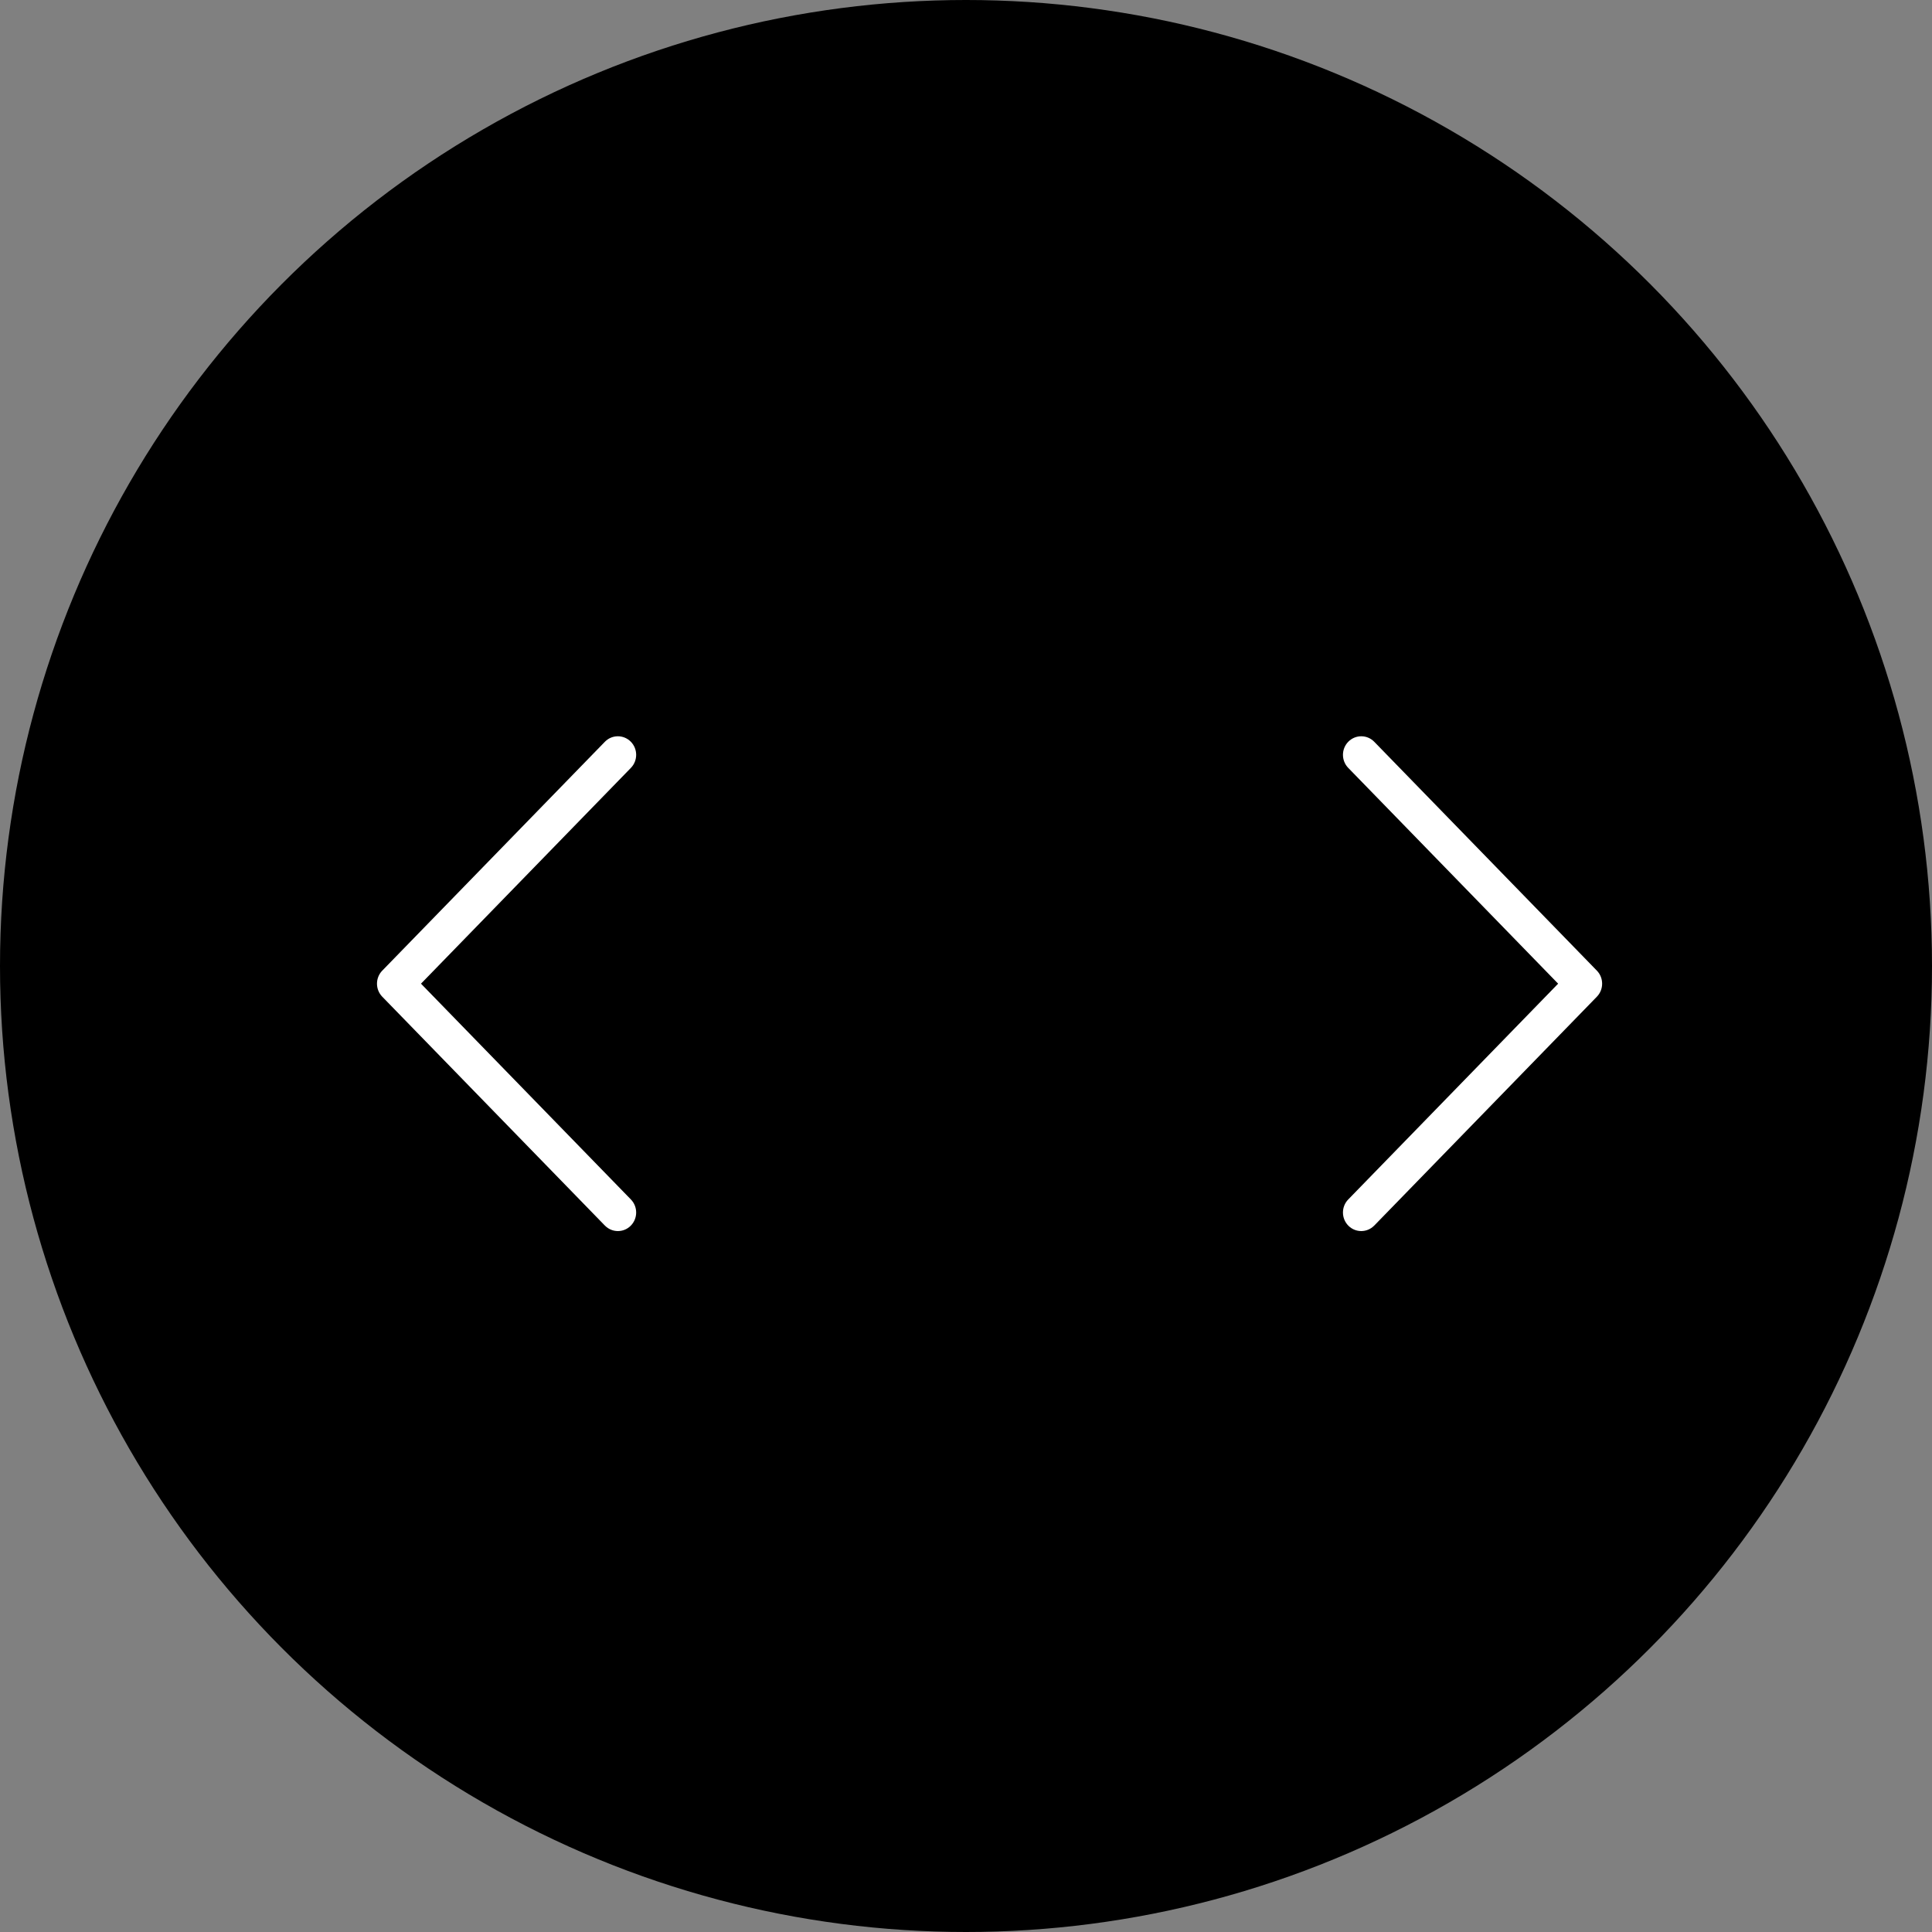 <svg height="82" viewBox="0 0 82 82" width="82" xmlns="http://www.w3.org/2000/svg"><rect x="0" y="0" width="82" height="82" fill="#808080" stroke="none"/><g fill="none" fill-rule="evenodd"><circle cx="41" cy="41" fill="#000" fill-rule="nonzero" r="41"/><g fill="#fff"><path d="m66.672 52.016-9.448-9.713c-.298-.306-.298-.8 0-1.106l9.448-9.713c.301-.31.793-.312 1.098-.007.305.306.308.804.007 1.114l-8.909 9.159 8.909 9.159c.301.31.298.808-.007 1.114-.151.152-.348.227-.545.227-.201 0-.4-.078-.552-.234z" transform="matrix(-1 0 0 1 125 0)"/><path d="m25.672 52.016-9.448-9.713c-.298-.306-.298-.8 0-1.106l9.448-9.713c.301-.31.793-.312 1.098-.007.305.306.308.804.007 1.114l-8.909 9.159 8.909 9.159c.301.31.298.808-.007 1.114-.151.152-.348.227-.545.227-.201 0-.4-.078-.552-.234z"/></g></g></svg>